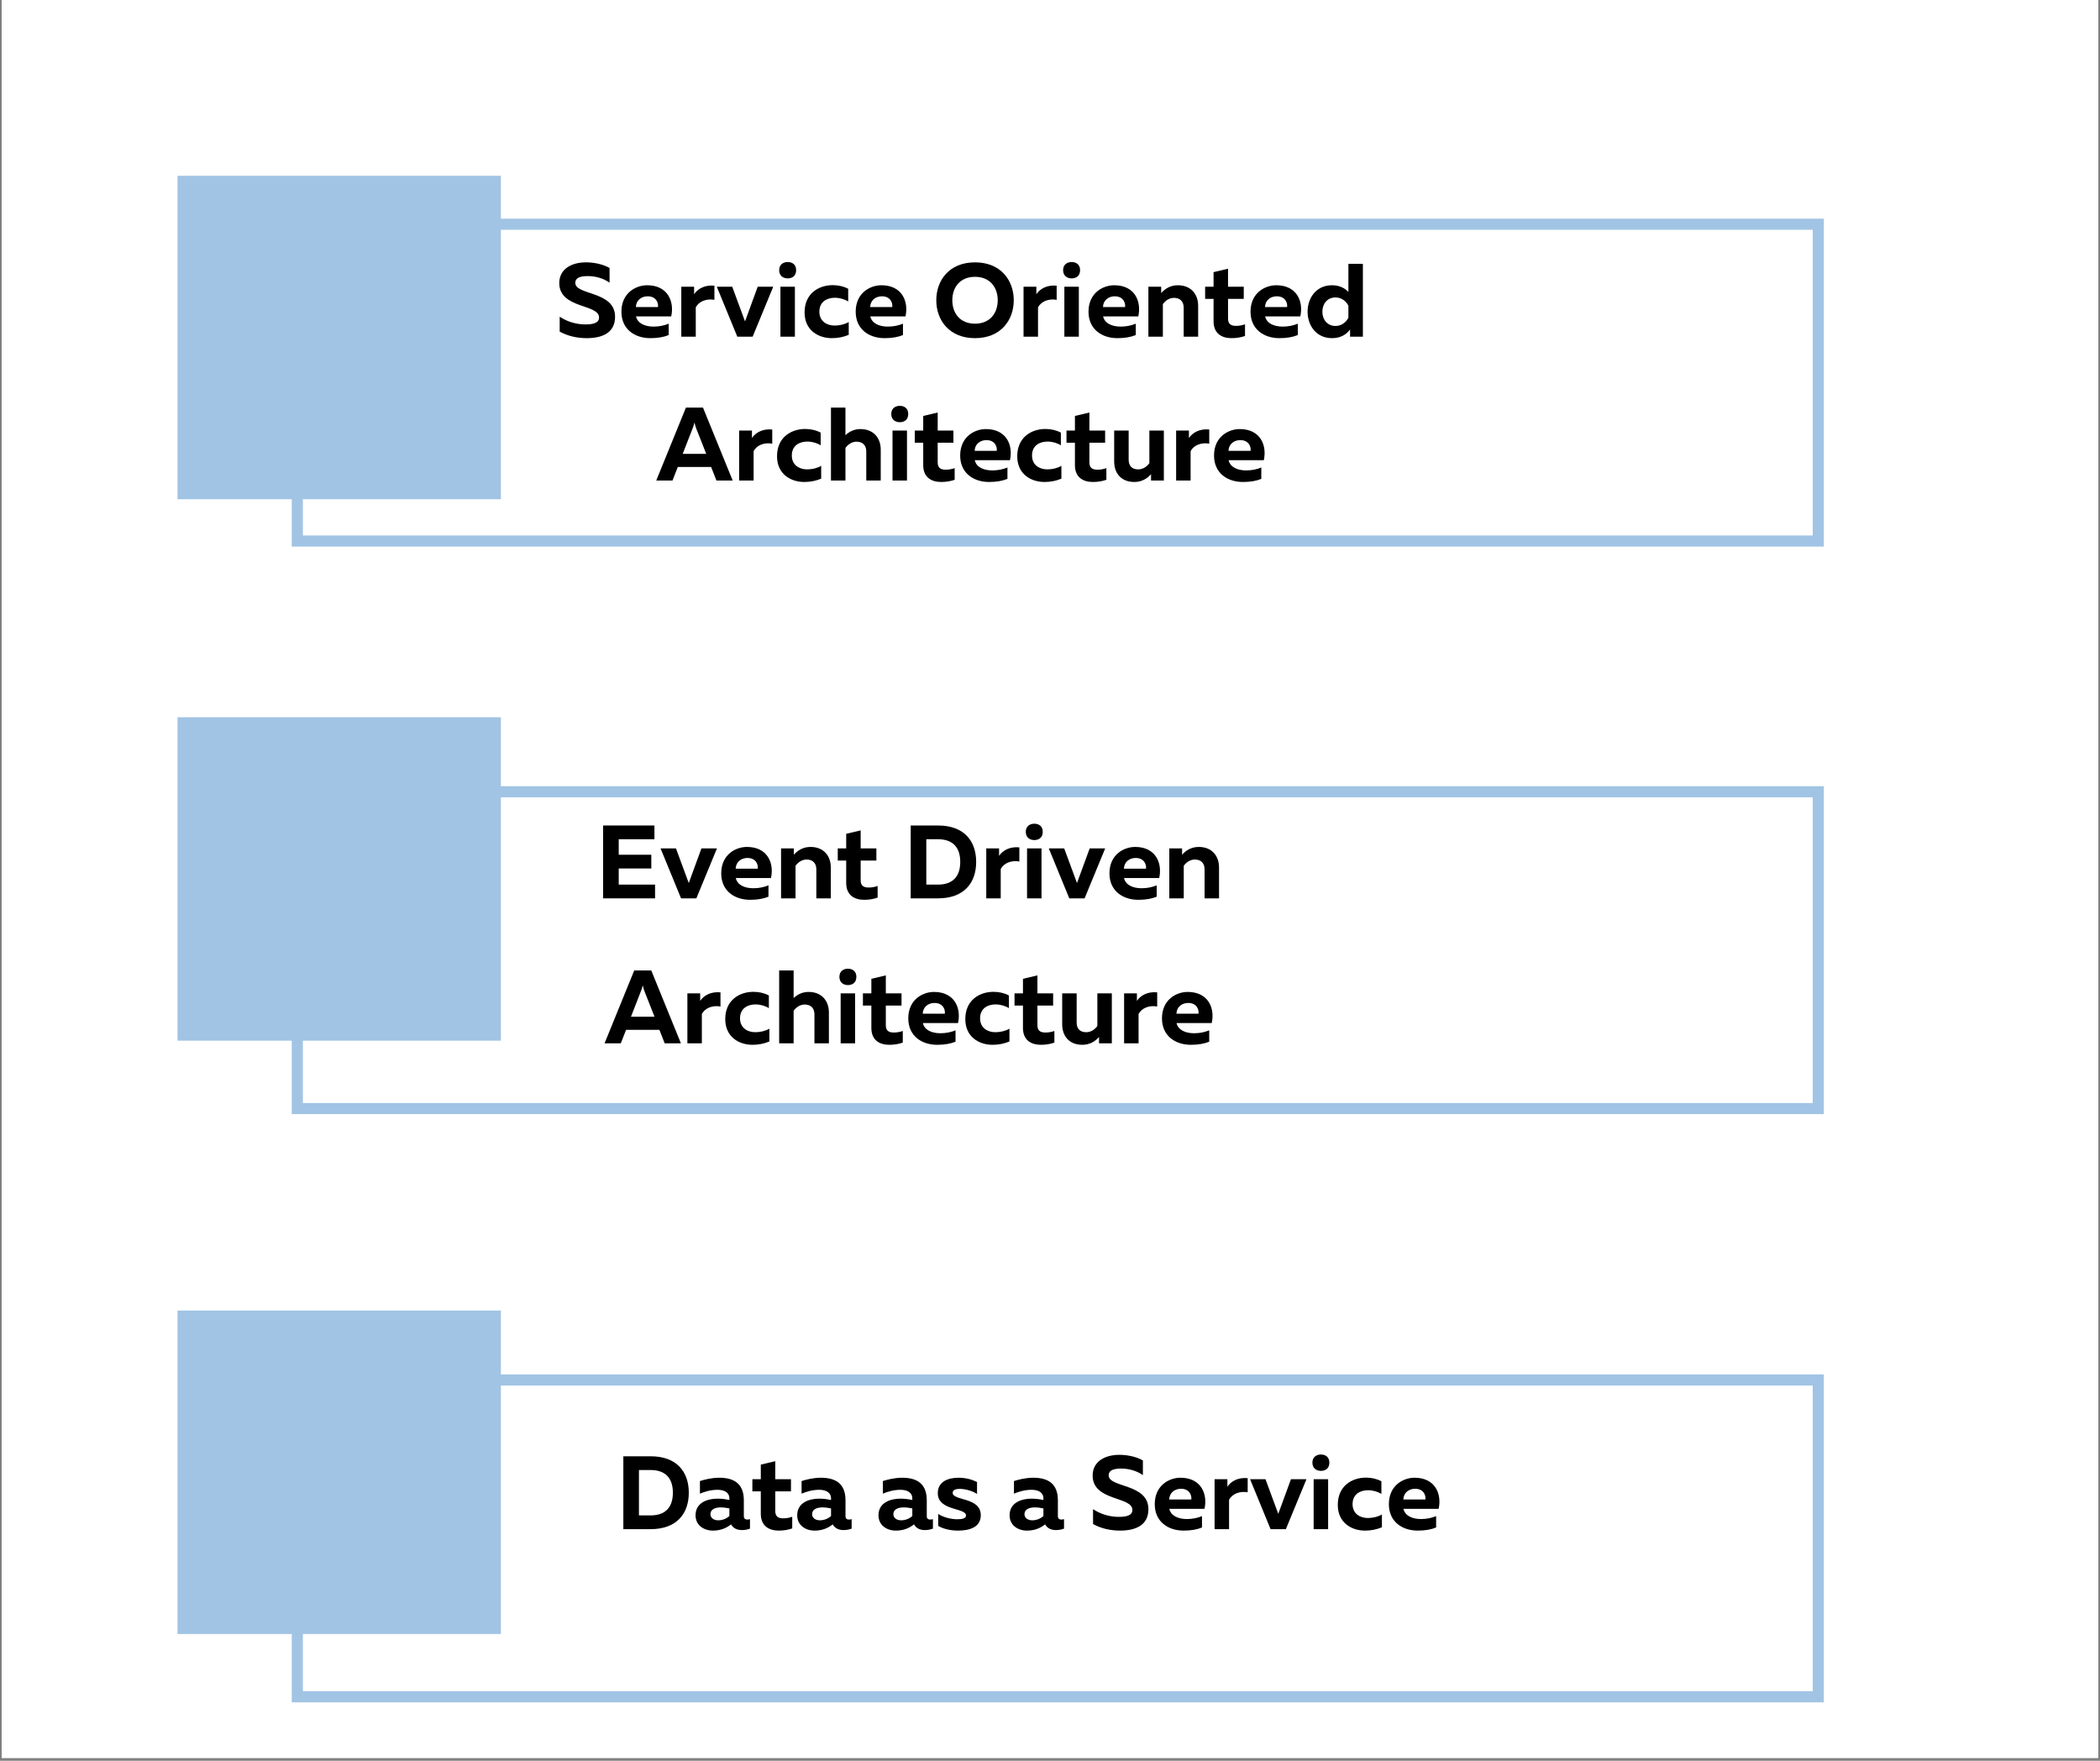 <svg xmlns="http://www.w3.org/2000/svg" xmlns:xlink="http://www.w3.org/1999/xlink" width="940" zoomAndPan="magnify" viewBox="0 0 705 591" height="788" preserveAspectRatio="xMidYMid meet" version="1.0"><rect x="0" y="0" width="705" height="591" fill="#808080" stroke="none"/><defs><g/><clipPath id="id1"><path d="M 0.594 0 L 704.402 0 L 704.402 590 L 0.594 590 Z M 0.594 0 " clip-rule="nonzero"/></clipPath></defs><g clip-path="url(#id1)"><path fill="rgb(100%, 100%, 100%)" d="M 0.594 0 L 704.406 0 L 704.406 597.488 L 0.594 597.488 Z M 0.594 0 " fill-opacity="1" fill-rule="nonzero"/><path fill="rgb(100%, 100%, 100%)" d="M 0.594 0 L 704.406 0 L 704.406 590 L 0.594 590 Z M 0.594 0 " fill-opacity="1" fill-rule="nonzero"/><path fill="rgb(100%, 100%, 100%)" d="M 0.594 0 L 704.406 0 L 704.406 590 L 0.594 590 Z M 0.594 0 " fill-opacity="1" fill-rule="nonzero"/><path fill="rgb(100%, 100%, 100%)" d="M 0.594 0 L 704.406 0 L 704.406 590 L 0.594 590 Z M 0.594 0 " fill-opacity="1" fill-rule="nonzero"/></g><path fill="rgb(63.139%, 76.859%, 89.409%)" d="M 59.594 59 L 168.16 59 L 168.16 167.566 L 59.594 167.566 L 59.594 59 " fill-opacity="1" fill-rule="nonzero"/><path fill="rgb(63.139%, 76.859%, 89.409%)" d="M 59.594 240.734 L 168.16 240.734 L 168.16 349.301 L 59.594 349.301 L 59.594 240.734 " fill-opacity="1" fill-rule="nonzero"/><path fill="rgb(63.139%, 76.859%, 89.409%)" d="M 59.594 439.879 L 168.16 439.879 L 168.16 548.445 L 59.594 548.445 L 59.594 439.879 " fill-opacity="1" fill-rule="nonzero"/><path fill="rgb(63.139%, 76.859%, 89.409%)" d="M 111.191 73.398 L 97.945 73.398 L 97.945 183.461 L 612.297 183.461 L 612.297 73.398 L 111.191 73.398 M 111.191 77.129 L 608.562 77.129 L 608.562 179.734 L 101.68 179.734 L 101.68 77.129 L 111.191 77.129 " fill-opacity="1" fill-rule="nonzero"/><path fill="rgb(63.139%, 76.859%, 89.409%)" d="M 111.191 263.887 L 97.945 263.887 L 97.945 373.949 L 612.297 373.949 L 612.297 263.887 L 111.191 263.887 M 111.191 267.617 L 608.562 267.617 L 608.562 370.223 L 101.68 370.223 L 101.68 267.617 L 111.191 267.617 " fill-opacity="1" fill-rule="nonzero"/><path fill="rgb(63.139%, 76.859%, 89.409%)" d="M 111.191 461.316 L 97.945 461.316 L 97.945 571.383 L 612.297 571.383 L 612.297 461.316 L 111.191 461.316 M 111.191 465.047 L 608.562 465.047 L 608.562 567.652 L 101.68 567.652 L 101.68 465.047 L 111.191 465.047 " fill-opacity="1" fill-rule="nonzero"/><g fill="rgb(0%, 0%, 0%)" fill-opacity="1"><g transform="translate(186.215, 113.014)"><g><path d="M 10.73 0.488 C 15.871 0.488 20.273 -1.223 20.273 -6.711 C 20.273 -15.414 6.922 -13.844 6.922 -18.07 C 6.922 -19.574 8.215 -20.309 10.906 -20.344 C 13.633 -20.379 16.359 -19.609 18.422 -18.141 L 18.422 -23.07 C 16.359 -24.258 13.387 -24.957 10.488 -24.957 C 5.664 -24.957 1.539 -22.723 1.539 -18 C 1.539 -9.332 14.891 -11.047 14.891 -6.465 C 14.891 -4.719 13.18 -4.125 10.348 -4.125 C 7.551 -4.125 4.473 -4.859 1.68 -6.711 L 1.68 -1.711 C 4.195 -0.316 7.34 0.488 10.73 0.488 Z M 10.73 0.488 "/></g></g></g><g fill="rgb(0%, 0%, 0%)" fill-opacity="1"><g transform="translate(207.503, 113.014)"><g><path d="M 10.836 0.488 C 13.352 0.488 15.414 0.105 16.988 -0.559 L 16.988 -4.371 C 15.555 -3.773 13.844 -3.391 11.918 -3.391 C 9.16 -3.391 6.57 -4.371 6.012 -6.816 L 17.828 -6.816 C 18.945 -11.781 16.707 -17.27 9.754 -17.27 C 5.977 -17.27 1.117 -14.715 1.117 -8.391 C 1.117 -2.551 5.523 0.488 10.836 0.488 Z M 5.977 -9.961 C 6.047 -12.27 7.863 -13.562 9.926 -13.562 C 12.934 -13.562 13.598 -11.117 13.387 -9.961 Z M 5.977 -9.961 "/></g></g></g><g fill="rgb(0%, 0%, 0%)" fill-opacity="1"><g transform="translate(226.658, 113.014)"><g><path d="M 2.062 0 L 6.922 0 L 6.922 -9.855 C 7.969 -11.852 10.488 -12.863 13.18 -12.375 L 13.18 -17.129 C 9.996 -17.441 7.586 -16.113 6.363 -14.262 L 6.363 -16.777 L 2.062 -16.777 Z M 2.062 0 "/></g></g></g><g fill="rgb(0%, 0%, 0%)" fill-opacity="1"><g transform="translate(240.326, 113.014)"><g><path d="M 7.199 0 L 12.34 0 L 19.262 -16.777 L 14.051 -16.777 L 9.789 -5.137 L 5.488 -16.777 L 0.316 -16.777 Z M 7.199 0 "/></g></g></g><g fill="rgb(0%, 0%, 0%)" fill-opacity="1"><g transform="translate(259.9, 113.014)"><g><path d="M 4.543 -19.574 C 6.082 -19.574 7.375 -20.414 7.375 -22.336 C 7.375 -24.223 6.082 -25.062 4.543 -25.062 C 3.043 -25.062 1.68 -24.223 1.68 -22.336 C 1.68 -20.414 3.043 -19.574 4.543 -19.574 Z M 2.098 0 L 6.957 0 L 6.957 -16.777 L 2.098 -16.777 Z M 2.098 0 "/></g></g></g><g fill="rgb(0%, 0%, 0%)" fill-opacity="1"><g transform="translate(268.989, 113.014)"><g><path d="M 10.277 0.488 C 12.41 0.488 14.297 0.07 15.941 -0.629 L 15.941 -4.93 C 14.715 -4.195 12.969 -3.738 11.219 -3.738 C 8.598 -3.738 6.082 -5.172 6.082 -8.391 C 6.082 -11.781 8.668 -13.074 11.289 -13.074 C 12.898 -13.074 14.578 -12.582 15.766 -11.816 L 15.766 -16.078 C 14.262 -16.883 12.445 -17.305 10.59 -17.305 C 5.941 -17.305 1.117 -14.578 1.117 -8.145 C 1.117 -2.168 5.699 0.488 10.277 0.488 Z M 10.277 0.488 "/></g></g></g><g fill="rgb(0%, 0%, 0%)" fill-opacity="1"><g transform="translate(286.152, 113.014)"><g><path d="M 10.836 0.488 C 13.352 0.488 15.414 0.105 16.988 -0.559 L 16.988 -4.371 C 15.555 -3.773 13.844 -3.391 11.918 -3.391 C 9.16 -3.391 6.57 -4.371 6.012 -6.816 L 17.828 -6.816 C 18.945 -11.781 16.707 -17.27 9.754 -17.27 C 5.977 -17.27 1.117 -14.715 1.117 -8.391 C 1.117 -2.551 5.523 0.488 10.836 0.488 Z M 5.977 -9.961 C 6.047 -12.27 7.863 -13.562 9.926 -13.562 C 12.934 -13.562 13.598 -11.117 13.387 -9.961 Z M 5.977 -9.961 "/></g></g></g><g fill="rgb(0%, 0%, 0%)" fill-opacity="1"><g transform="translate(305.307, 113.014)"><g/></g></g><g fill="rgb(0%, 0%, 0%)" fill-opacity="1"><g transform="translate(313.067, 113.014)"><g><path d="M 14.262 0.488 C 22.93 0.488 27.266 -5.594 27.266 -12.234 C 27.266 -18.875 22.93 -24.957 14.262 -24.957 C 5.559 -24.957 1.258 -18.875 1.258 -12.234 C 1.258 -5.594 5.559 0.488 14.262 0.488 Z M 14.262 -4.371 C 9.191 -4.371 6.641 -7.934 6.641 -12.234 C 6.641 -16.535 9.191 -20.098 14.262 -20.098 C 19.297 -20.098 21.883 -16.535 21.883 -12.234 C 21.883 -7.934 19.297 -4.371 14.262 -4.371 Z M 14.262 -4.371 "/></g></g></g><g fill="rgb(0%, 0%, 0%)" fill-opacity="1"><g transform="translate(341.556, 113.014)"><g><path d="M 2.062 0 L 6.922 0 L 6.922 -9.855 C 7.969 -11.852 10.488 -12.863 13.18 -12.375 L 13.18 -17.129 C 9.996 -17.441 7.586 -16.113 6.363 -14.262 L 6.363 -16.777 L 2.062 -16.777 Z M 2.062 0 "/></g></g></g><g fill="rgb(0%, 0%, 0%)" fill-opacity="1"><g transform="translate(355.223, 113.014)"><g><path d="M 4.543 -19.574 C 6.082 -19.574 7.375 -20.414 7.375 -22.336 C 7.375 -24.223 6.082 -25.062 4.543 -25.062 C 3.043 -25.062 1.68 -24.223 1.68 -22.336 C 1.68 -20.414 3.043 -19.574 4.543 -19.574 Z M 2.098 0 L 6.957 0 L 6.957 -16.777 L 2.098 -16.777 Z M 2.098 0 "/></g></g></g><g fill="rgb(0%, 0%, 0%)" fill-opacity="1"><g transform="translate(364.311, 113.014)"><g><path d="M 10.836 0.488 C 13.352 0.488 15.414 0.105 16.988 -0.559 L 16.988 -4.371 C 15.555 -3.773 13.844 -3.391 11.918 -3.391 C 9.16 -3.391 6.57 -4.371 6.012 -6.816 L 17.828 -6.816 C 18.945 -11.781 16.707 -17.27 9.754 -17.27 C 5.977 -17.27 1.117 -14.715 1.117 -8.391 C 1.117 -2.551 5.523 0.488 10.836 0.488 Z M 5.977 -9.961 C 6.047 -12.27 7.863 -13.562 9.926 -13.562 C 12.934 -13.562 13.598 -11.117 13.387 -9.961 Z M 5.977 -9.961 "/></g></g></g><g fill="rgb(0%, 0%, 0%)" fill-opacity="1"><g transform="translate(383.467, 113.014)"><g><path d="M 2.062 0 L 6.922 0 L 6.922 -10.941 C 7.656 -11.953 8.949 -13.039 10.66 -13.039 C 12.516 -13.039 13.914 -11.988 13.914 -9.754 L 13.914 0 L 18.77 0 L 18.77 -10.383 C 18.77 -14.262 16.359 -17.27 11.953 -17.27 C 9.543 -17.27 7.656 -16.148 6.363 -14.645 L 6.363 -16.777 L 2.062 -16.777 Z M 2.062 0 "/></g></g></g><g fill="rgb(0%, 0%, 0%)" fill-opacity="1"><g transform="translate(404.09, 113.014)"><g><path d="M 9.367 0.488 C 11.047 0.488 12.582 0.211 13.879 -0.246 L 13.879 -4.16 C 12.898 -3.809 11.953 -3.637 10.836 -3.637 C 9.02 -3.637 8.18 -4.371 8.18 -6.117 L 8.18 -12.688 L 13.457 -12.688 L 13.457 -16.777 L 8.18 -16.777 L 8.18 -22.824 L 3.32 -21.672 L 3.32 -16.777 L 0.488 -16.777 L 0.488 -12.688 L 3.32 -12.688 L 3.32 -5.172 C 3.32 -1.016 6.117 0.488 9.367 0.488 Z M 9.367 0.488 "/></g></g></g><g fill="rgb(0%, 0%, 0%)" fill-opacity="1"><g transform="translate(418.702, 113.014)"><g><path d="M 10.836 0.488 C 13.352 0.488 15.414 0.105 16.988 -0.559 L 16.988 -4.371 C 15.555 -3.773 13.844 -3.391 11.918 -3.391 C 9.16 -3.391 6.57 -4.371 6.012 -6.816 L 17.828 -6.816 C 18.945 -11.781 16.707 -17.27 9.754 -17.27 C 5.977 -17.27 1.117 -14.715 1.117 -8.391 C 1.117 -2.551 5.523 0.488 10.836 0.488 Z M 5.977 -9.961 C 6.047 -12.27 7.863 -13.562 9.926 -13.562 C 12.934 -13.562 13.598 -11.117 13.387 -9.961 Z M 5.977 -9.961 "/></g></g></g><g fill="rgb(0%, 0%, 0%)" fill-opacity="1"><g transform="translate(437.857, 113.014)"><g><path d="M 9.332 0.488 C 12.41 0.488 14.332 -0.945 15.379 -2.445 L 15.379 0 L 19.68 0 L 19.68 -24.469 L 14.82 -24.469 L 14.82 -15.031 C 13.738 -16.184 11.953 -17.27 9.332 -17.27 C 3.984 -17.27 1.117 -12.969 1.117 -8.391 C 1.117 -3.809 3.984 0.488 9.332 0.488 Z M 10.488 -3.602 C 7.727 -3.602 6.082 -5.77 6.082 -8.391 C 6.082 -11.012 7.727 -13.18 10.488 -13.18 C 12.582 -13.18 14.156 -11.816 14.82 -10.383 L 14.82 -6.398 C 14.156 -4.965 12.582 -3.602 10.488 -3.602 Z M 10.488 -3.602 "/></g></g></g><g fill="rgb(0%, 0%, 0%)" fill-opacity="1"><g transform="translate(220.208, 161.285)"><g><path d="M 15.801 -24.469 L 10.066 -24.469 L 0.105 0 L 5.559 0 L 7.34 -4.543 L 18.527 -4.543 L 20.309 0 L 25.762 0 Z M 8.984 -8.949 L 12.375 -17.652 C 12.582 -18.141 12.723 -18.633 12.934 -19.469 C 13.145 -18.633 13.281 -18.141 13.457 -17.652 L 16.883 -8.949 Z M 8.984 -8.949 "/></g></g></g><g fill="rgb(0%, 0%, 0%)" fill-opacity="1"><g transform="translate(246.075, 161.285)"><g><path d="M 2.062 0 L 6.922 0 L 6.922 -9.855 C 7.969 -11.852 10.488 -12.863 13.18 -12.375 L 13.18 -17.129 C 9.996 -17.441 7.586 -16.113 6.363 -14.262 L 6.363 -16.777 L 2.062 -16.777 Z M 2.062 0 "/></g></g></g><g fill="rgb(0%, 0%, 0%)" fill-opacity="1"><g transform="translate(259.742, 161.285)"><g><path d="M 10.277 0.488 C 12.41 0.488 14.297 0.07 15.941 -0.629 L 15.941 -4.93 C 14.715 -4.195 12.969 -3.738 11.219 -3.738 C 8.598 -3.738 6.082 -5.172 6.082 -8.391 C 6.082 -11.781 8.668 -13.074 11.289 -13.074 C 12.898 -13.074 14.578 -12.582 15.766 -11.816 L 15.766 -16.078 C 14.262 -16.883 12.445 -17.305 10.59 -17.305 C 5.941 -17.305 1.117 -14.578 1.117 -8.145 C 1.117 -2.168 5.699 0.488 10.277 0.488 Z M 10.277 0.488 "/></g></g></g><g fill="rgb(0%, 0%, 0%)" fill-opacity="1"><g transform="translate(276.905, 161.285)"><g><path d="M 2.062 0 L 6.922 0 L 6.922 -10.941 C 7.656 -11.953 8.949 -13.039 10.66 -13.039 C 12.516 -13.039 13.914 -11.988 13.914 -9.754 L 13.914 0 L 18.77 0 L 18.77 -10.383 C 18.77 -14.262 16.359 -17.27 11.953 -17.27 C 9.855 -17.27 8.145 -16.395 6.922 -15.207 L 6.922 -24.469 L 2.062 -24.469 Z M 2.062 0 "/></g></g></g><g fill="rgb(0%, 0%, 0%)" fill-opacity="1"><g transform="translate(297.529, 161.285)"><g><path d="M 4.543 -19.574 C 6.082 -19.574 7.375 -20.414 7.375 -22.336 C 7.375 -24.223 6.082 -25.062 4.543 -25.062 C 3.043 -25.062 1.68 -24.223 1.68 -22.336 C 1.68 -20.414 3.043 -19.574 4.543 -19.574 Z M 2.098 0 L 6.957 0 L 6.957 -16.777 L 2.098 -16.777 Z M 2.098 0 "/></g></g></g><g fill="rgb(0%, 0%, 0%)" fill-opacity="1"><g transform="translate(306.617, 161.285)"><g><path d="M 9.367 0.488 C 11.047 0.488 12.582 0.211 13.879 -0.246 L 13.879 -4.16 C 12.898 -3.809 11.953 -3.637 10.836 -3.637 C 9.02 -3.637 8.18 -4.371 8.18 -6.117 L 8.18 -12.688 L 13.457 -12.688 L 13.457 -16.777 L 8.18 -16.777 L 8.18 -22.824 L 3.32 -21.672 L 3.32 -16.777 L 0.488 -16.777 L 0.488 -12.688 L 3.32 -12.688 L 3.32 -5.172 C 3.32 -1.016 6.117 0.488 9.367 0.488 Z M 9.367 0.488 "/></g></g></g><g fill="rgb(0%, 0%, 0%)" fill-opacity="1"><g transform="translate(321.228, 161.285)"><g><path d="M 10.836 0.488 C 13.352 0.488 15.414 0.105 16.988 -0.559 L 16.988 -4.371 C 15.555 -3.773 13.844 -3.391 11.918 -3.391 C 9.16 -3.391 6.57 -4.371 6.012 -6.816 L 17.828 -6.816 C 18.945 -11.781 16.707 -17.27 9.754 -17.27 C 5.977 -17.27 1.117 -14.715 1.117 -8.391 C 1.117 -2.551 5.523 0.488 10.836 0.488 Z M 5.977 -9.961 C 6.047 -12.27 7.863 -13.562 9.926 -13.562 C 12.934 -13.562 13.598 -11.117 13.387 -9.961 Z M 5.977 -9.961 "/></g></g></g><g fill="rgb(0%, 0%, 0%)" fill-opacity="1"><g transform="translate(340.384, 161.285)"><g><path d="M 10.277 0.488 C 12.41 0.488 14.297 0.07 15.941 -0.629 L 15.941 -4.93 C 14.715 -4.195 12.969 -3.738 11.219 -3.738 C 8.598 -3.738 6.082 -5.172 6.082 -8.391 C 6.082 -11.781 8.668 -13.074 11.289 -13.074 C 12.898 -13.074 14.578 -12.582 15.766 -11.816 L 15.766 -16.078 C 14.262 -16.883 12.445 -17.305 10.59 -17.305 C 5.941 -17.305 1.117 -14.578 1.117 -8.145 C 1.117 -2.168 5.699 0.488 10.277 0.488 Z M 10.277 0.488 "/></g></g></g><g fill="rgb(0%, 0%, 0%)" fill-opacity="1"><g transform="translate(357.547, 161.285)"><g><path d="M 9.367 0.488 C 11.047 0.488 12.582 0.211 13.879 -0.246 L 13.879 -4.16 C 12.898 -3.809 11.953 -3.637 10.836 -3.637 C 9.02 -3.637 8.18 -4.371 8.18 -6.117 L 8.18 -12.688 L 13.457 -12.688 L 13.457 -16.777 L 8.18 -16.777 L 8.18 -22.824 L 3.32 -21.672 L 3.32 -16.777 L 0.488 -16.777 L 0.488 -12.688 L 3.32 -12.688 L 3.32 -5.172 C 3.32 -1.016 6.117 0.488 9.367 0.488 Z M 9.367 0.488 "/></g></g></g><g fill="rgb(0%, 0%, 0%)" fill-opacity="1"><g transform="translate(372.158, 161.285)"><g><path d="M 8.668 0.488 C 11.082 0.488 12.969 -0.629 14.262 -2.133 L 14.262 0 L 18.562 0 L 18.562 -16.777 L 13.703 -16.777 L 13.703 -5.836 C 13.004 -4.824 11.676 -3.738 9.961 -3.738 C 7.969 -3.738 6.746 -4.789 6.746 -7.027 L 6.746 -16.777 L 1.887 -16.777 L 1.887 -6.398 C 1.887 -2.516 4.16 0.488 8.668 0.488 Z M 8.668 0.488 "/></g></g></g><g fill="rgb(0%, 0%, 0%)" fill-opacity="1"><g transform="translate(392.781, 161.285)"><g><path d="M 2.062 0 L 6.922 0 L 6.922 -9.855 C 7.969 -11.852 10.488 -12.863 13.18 -12.375 L 13.18 -17.129 C 9.996 -17.441 7.586 -16.113 6.363 -14.262 L 6.363 -16.777 L 2.062 -16.777 Z M 2.062 0 "/></g></g></g><g fill="rgb(0%, 0%, 0%)" fill-opacity="1"><g transform="translate(406.449, 161.285)"><g><path d="M 10.836 0.488 C 13.352 0.488 15.414 0.105 16.988 -0.559 L 16.988 -4.371 C 15.555 -3.773 13.844 -3.391 11.918 -3.391 C 9.16 -3.391 6.57 -4.371 6.012 -6.816 L 17.828 -6.816 C 18.945 -11.781 16.707 -17.27 9.754 -17.27 C 5.977 -17.27 1.117 -14.715 1.117 -8.391 C 1.117 -2.551 5.523 0.488 10.836 0.488 Z M 5.977 -9.961 C 6.047 -12.27 7.863 -13.562 9.926 -13.562 C 12.934 -13.562 13.598 -11.117 13.387 -9.961 Z M 5.977 -9.961 "/></g></g></g><g fill="rgb(0%, 0%, 0%)" fill-opacity="1"><g transform="translate(199.856, 301.527)"><g><path d="M 2.621 0 L 20.055 0 L 20.055 -4.613 L 7.859 -4.613 L 7.859 -10.027 L 18.797 -10.027 L 18.797 -14.637 L 7.859 -14.637 L 7.859 -19.844 L 19.844 -19.844 L 19.844 -24.457 L 2.621 -24.457 Z M 2.621 0 "/></g></g></g><g fill="rgb(0%, 0%, 0%)" fill-opacity="1"><g transform="translate(221.445, 301.527)"><g><path d="M 7.195 0 L 12.332 0 L 19.25 -16.77 L 14.043 -16.77 L 9.781 -5.137 L 5.484 -16.77 L 0.312 -16.77 Z M 7.195 0 "/></g></g></g><g fill="rgb(0%, 0%, 0%)" fill-opacity="1"><g transform="translate(241.007, 301.527)"><g><path d="M 10.832 0.488 C 13.344 0.488 15.406 0.105 16.98 -0.559 L 16.98 -4.367 C 15.547 -3.773 13.836 -3.391 11.914 -3.391 C 9.152 -3.391 6.566 -4.367 6.008 -6.812 L 17.816 -6.812 C 18.934 -11.773 16.699 -17.258 9.746 -17.258 C 5.973 -17.258 1.117 -14.707 1.117 -8.383 C 1.117 -2.551 5.52 0.488 10.832 0.488 Z M 5.973 -9.957 C 6.043 -12.262 7.859 -13.555 9.922 -13.555 C 12.926 -13.555 13.59 -11.109 13.379 -9.957 Z M 5.973 -9.957 "/></g></g></g><g fill="rgb(0%, 0%, 0%)" fill-opacity="1"><g transform="translate(260.151, 301.527)"><g><path d="M 2.062 0 L 6.918 0 L 6.918 -10.934 C 7.652 -11.949 8.945 -13.031 10.656 -13.031 C 12.508 -13.031 13.906 -11.984 13.906 -9.746 L 13.906 0 L 18.762 0 L 18.762 -10.375 C 18.762 -14.254 16.352 -17.258 11.949 -17.258 C 9.539 -17.258 7.652 -16.141 6.359 -14.637 L 6.359 -16.77 L 2.062 -16.77 Z M 2.062 0 "/></g></g></g><g fill="rgb(0%, 0%, 0%)" fill-opacity="1"><g transform="translate(280.761, 301.527)"><g><path d="M 9.363 0.488 C 11.039 0.488 12.578 0.211 13.871 -0.246 L 13.871 -4.156 C 12.891 -3.809 11.949 -3.633 10.832 -3.633 C 9.012 -3.633 8.176 -4.367 8.176 -6.113 L 8.176 -12.684 L 13.449 -12.684 L 13.449 -16.77 L 8.176 -16.77 L 8.176 -22.812 L 3.32 -21.66 L 3.32 -16.77 L 0.488 -16.77 L 0.488 -12.684 L 3.32 -12.684 L 3.32 -5.172 C 3.32 -1.012 6.113 0.488 9.363 0.488 Z M 9.363 0.488 "/></g></g></g><g fill="rgb(0%, 0%, 0%)" fill-opacity="1"><g transform="translate(295.363, 301.527)"><g/></g></g><g fill="rgb(0%, 0%, 0%)" fill-opacity="1"><g transform="translate(303.118, 301.527)"><g><path d="M 2.621 0 L 11.773 0 C 20.473 0 24.594 -5.137 24.594 -12.227 C 24.594 -19.32 20.473 -24.457 11.773 -24.457 L 2.621 -24.457 Z M 7.859 -4.613 L 7.859 -19.844 L 11.773 -19.844 C 16.594 -19.844 19.25 -17.258 19.25 -12.227 C 19.25 -7.195 16.594 -4.613 11.773 -4.613 Z M 7.859 -4.613 "/></g></g></g><g fill="rgb(0%, 0%, 0%)" fill-opacity="1"><g transform="translate(329.039, 301.527)"><g><path d="M 2.062 0 L 6.918 0 L 6.918 -9.852 C 7.965 -11.844 10.48 -12.855 13.172 -12.367 L 13.172 -17.117 C 9.992 -17.434 7.582 -16.105 6.359 -14.254 L 6.359 -16.77 L 2.062 -16.77 Z M 2.062 0 "/></g></g></g><g fill="rgb(0%, 0%, 0%)" fill-opacity="1"><g transform="translate(342.697, 301.527)"><g><path d="M 4.543 -19.562 C 6.078 -19.562 7.371 -20.402 7.371 -22.324 C 7.371 -24.211 6.078 -25.051 4.543 -25.051 C 3.039 -25.051 1.676 -24.211 1.676 -22.324 C 1.676 -20.402 3.039 -19.562 4.543 -19.562 Z M 2.098 0 L 6.953 0 L 6.953 -16.77 L 2.098 -16.77 Z M 2.098 0 "/></g></g></g><g fill="rgb(0%, 0%, 0%)" fill-opacity="1"><g transform="translate(351.78, 301.527)"><g><path d="M 7.195 0 L 12.332 0 L 19.25 -16.77 L 14.043 -16.77 L 9.781 -5.137 L 5.484 -16.77 L 0.312 -16.77 Z M 7.195 0 "/></g></g></g><g fill="rgb(0%, 0%, 0%)" fill-opacity="1"><g transform="translate(371.342, 301.527)"><g><path d="M 10.832 0.488 C 13.344 0.488 15.406 0.105 16.98 -0.559 L 16.98 -4.367 C 15.547 -3.773 13.836 -3.391 11.914 -3.391 C 9.152 -3.391 6.566 -4.367 6.008 -6.812 L 17.816 -6.812 C 18.934 -11.773 16.699 -17.258 9.746 -17.258 C 5.973 -17.258 1.117 -14.707 1.117 -8.383 C 1.117 -2.551 5.52 0.488 10.832 0.488 Z M 5.973 -9.957 C 6.043 -12.262 7.859 -13.555 9.922 -13.555 C 12.926 -13.555 13.59 -11.109 13.379 -9.957 Z M 5.973 -9.957 "/></g></g></g><g fill="rgb(0%, 0%, 0%)" fill-opacity="1"><g transform="translate(390.486, 301.527)"><g><path d="M 2.062 0 L 6.918 0 L 6.918 -10.934 C 7.652 -11.949 8.945 -13.031 10.656 -13.031 C 12.508 -13.031 13.906 -11.984 13.906 -9.746 L 13.906 0 L 18.762 0 L 18.762 -10.375 C 18.762 -14.254 16.352 -17.258 11.949 -17.258 C 9.539 -17.258 7.652 -16.141 6.359 -14.637 L 6.359 -16.77 L 2.062 -16.77 Z M 2.062 0 "/></g></g></g><g fill="rgb(0%, 0%, 0%)" fill-opacity="1"><g transform="translate(202.851, 350.195)"><g><path d="M 15.793 -24.457 L 10.062 -24.457 L 0.105 0 L 5.555 0 L 7.336 -4.543 L 18.516 -4.543 L 20.297 0 L 25.746 0 Z M 8.98 -8.945 L 12.367 -17.645 C 12.578 -18.133 12.715 -18.621 12.926 -19.461 C 13.137 -18.621 13.277 -18.133 13.449 -17.645 L 16.875 -8.945 Z M 8.98 -8.945 "/></g></g></g><g fill="rgb(0%, 0%, 0%)" fill-opacity="1"><g transform="translate(228.702, 350.195)"><g><path d="M 2.062 0 L 6.918 0 L 6.918 -9.852 C 7.965 -11.844 10.48 -12.855 13.172 -12.367 L 13.172 -17.117 C 9.992 -17.434 7.582 -16.105 6.359 -14.254 L 6.359 -16.77 L 2.062 -16.77 Z M 2.062 0 "/></g></g></g><g fill="rgb(0%, 0%, 0%)" fill-opacity="1"><g transform="translate(242.36, 350.195)"><g><path d="M 10.27 0.488 C 12.402 0.488 14.289 0.07 15.93 -0.629 L 15.93 -4.926 C 14.707 -4.191 12.961 -3.738 11.215 -3.738 C 8.594 -3.738 6.078 -5.172 6.078 -8.383 C 6.078 -11.773 8.664 -13.066 11.285 -13.066 C 12.891 -13.066 14.566 -12.578 15.758 -11.809 L 15.758 -16.07 C 14.254 -16.875 12.438 -17.293 10.586 -17.293 C 5.938 -17.293 1.117 -14.566 1.117 -8.141 C 1.117 -2.168 5.695 0.488 10.27 0.488 Z M 10.27 0.488 "/></g></g></g><g fill="rgb(0%, 0%, 0%)" fill-opacity="1"><g transform="translate(259.513, 350.195)"><g><path d="M 2.062 0 L 6.918 0 L 6.918 -10.934 C 7.652 -11.949 8.945 -13.031 10.656 -13.031 C 12.508 -13.031 13.906 -11.984 13.906 -9.746 L 13.906 0 L 18.762 0 L 18.762 -10.375 C 18.762 -14.254 16.352 -17.258 11.949 -17.258 C 9.852 -17.258 8.141 -16.387 6.918 -15.195 L 6.918 -24.457 L 2.062 -24.457 Z M 2.062 0 "/></g></g></g><g fill="rgb(0%, 0%, 0%)" fill-opacity="1"><g transform="translate(280.123, 350.195)"><g><path d="M 4.543 -19.562 C 6.078 -19.562 7.371 -20.402 7.371 -22.324 C 7.371 -24.211 6.078 -25.051 4.543 -25.051 C 3.039 -25.051 1.676 -24.211 1.676 -22.324 C 1.676 -20.402 3.039 -19.562 4.543 -19.562 Z M 2.098 0 L 6.953 0 L 6.953 -16.77 L 2.098 -16.77 Z M 2.098 0 "/></g></g></g><g fill="rgb(0%, 0%, 0%)" fill-opacity="1"><g transform="translate(289.206, 350.195)"><g><path d="M 9.363 0.488 C 11.039 0.488 12.578 0.211 13.871 -0.246 L 13.871 -4.156 C 12.891 -3.809 11.949 -3.633 10.832 -3.633 C 9.012 -3.633 8.176 -4.367 8.176 -6.113 L 8.176 -12.684 L 13.449 -12.684 L 13.449 -16.77 L 8.176 -16.77 L 8.176 -22.812 L 3.32 -21.66 L 3.32 -16.77 L 0.488 -16.77 L 0.488 -12.684 L 3.32 -12.684 L 3.32 -5.172 C 3.32 -1.012 6.113 0.488 9.363 0.488 Z M 9.363 0.488 "/></g></g></g><g fill="rgb(0%, 0%, 0%)" fill-opacity="1"><g transform="translate(303.808, 350.195)"><g><path d="M 10.832 0.488 C 13.344 0.488 15.406 0.105 16.98 -0.559 L 16.98 -4.367 C 15.547 -3.773 13.836 -3.391 11.914 -3.391 C 9.152 -3.391 6.566 -4.367 6.008 -6.812 L 17.816 -6.812 C 18.934 -11.773 16.699 -17.258 9.746 -17.258 C 5.973 -17.258 1.117 -14.707 1.117 -8.383 C 1.117 -2.551 5.52 0.488 10.832 0.488 Z M 5.973 -9.957 C 6.043 -12.262 7.859 -13.555 9.922 -13.555 C 12.926 -13.555 13.59 -11.109 13.379 -9.957 Z M 5.973 -9.957 "/></g></g></g><g fill="rgb(0%, 0%, 0%)" fill-opacity="1"><g transform="translate(322.951, 350.195)"><g><path d="M 10.27 0.488 C 12.402 0.488 14.289 0.07 15.93 -0.629 L 15.93 -4.926 C 14.707 -4.191 12.961 -3.738 11.215 -3.738 C 8.594 -3.738 6.078 -5.172 6.078 -8.383 C 6.078 -11.773 8.664 -13.066 11.285 -13.066 C 12.891 -13.066 14.566 -12.578 15.758 -11.809 L 15.758 -16.07 C 14.254 -16.875 12.438 -17.293 10.586 -17.293 C 5.938 -17.293 1.117 -14.566 1.117 -8.141 C 1.117 -2.168 5.695 0.488 10.27 0.488 Z M 10.27 0.488 "/></g></g></g><g fill="rgb(0%, 0%, 0%)" fill-opacity="1"><g transform="translate(340.103, 350.195)"><g><path d="M 9.363 0.488 C 11.039 0.488 12.578 0.211 13.871 -0.246 L 13.871 -4.156 C 12.891 -3.809 11.949 -3.633 10.832 -3.633 C 9.012 -3.633 8.176 -4.367 8.176 -6.113 L 8.176 -12.684 L 13.449 -12.684 L 13.449 -16.77 L 8.176 -16.77 L 8.176 -22.812 L 3.32 -21.66 L 3.32 -16.77 L 0.488 -16.77 L 0.488 -12.684 L 3.32 -12.684 L 3.32 -5.172 C 3.32 -1.012 6.113 0.488 9.363 0.488 Z M 9.363 0.488 "/></g></g></g><g fill="rgb(0%, 0%, 0%)" fill-opacity="1"><g transform="translate(354.705, 350.195)"><g><path d="M 8.664 0.488 C 11.074 0.488 12.961 -0.629 14.254 -2.133 L 14.254 0 L 18.551 0 L 18.551 -16.77 L 13.695 -16.77 L 13.695 -5.836 C 12.996 -4.82 11.668 -3.738 9.957 -3.738 C 7.965 -3.738 6.742 -4.785 6.742 -7.023 L 6.742 -16.77 L 1.887 -16.77 L 1.887 -6.395 C 1.887 -2.516 4.156 0.488 8.664 0.488 Z M 8.664 0.488 "/></g></g></g><g fill="rgb(0%, 0%, 0%)" fill-opacity="1"><g transform="translate(375.315, 350.195)"><g><path d="M 2.062 0 L 6.918 0 L 6.918 -9.852 C 7.965 -11.844 10.48 -12.855 13.172 -12.367 L 13.172 -17.117 C 9.992 -17.434 7.582 -16.105 6.359 -14.254 L 6.359 -16.77 L 2.062 -16.77 Z M 2.062 0 "/></g></g></g><g fill="rgb(0%, 0%, 0%)" fill-opacity="1"><g transform="translate(388.974, 350.195)"><g><path d="M 10.832 0.488 C 13.344 0.488 15.406 0.105 16.98 -0.559 L 16.98 -4.367 C 15.547 -3.773 13.836 -3.391 11.914 -3.391 C 9.152 -3.391 6.566 -4.367 6.008 -6.812 L 17.816 -6.812 C 18.934 -11.773 16.699 -17.258 9.746 -17.258 C 5.973 -17.258 1.117 -14.707 1.117 -8.383 C 1.117 -2.551 5.52 0.488 10.832 0.488 Z M 5.973 -9.957 C 6.043 -12.262 7.859 -13.555 9.922 -13.555 C 12.926 -13.555 13.59 -11.109 13.379 -9.957 Z M 5.973 -9.957 "/></g></g></g><g fill="rgb(0%, 0%, 0%)" fill-opacity="1"><g transform="translate(206.645, 513.251)"><g><path d="M 2.621 0 L 11.773 0 C 20.473 0 24.594 -5.137 24.594 -12.227 C 24.594 -19.32 20.473 -24.457 11.773 -24.457 L 2.621 -24.457 Z M 7.859 -4.613 L 7.859 -19.844 L 11.773 -19.844 C 16.594 -19.844 19.25 -17.258 19.25 -12.227 C 19.25 -7.195 16.594 -4.613 11.773 -4.613 Z M 7.859 -4.613 "/></g></g></g><g fill="rgb(0%, 0%, 0%)" fill-opacity="1"><g transform="translate(232.565, 513.251)"><g><path d="M 6.777 0.488 C 9.293 0.488 11.25 -0.312 12.855 -1.605 L 12.926 -1.504 C 13.625 -0.281 14.918 0.312 16.523 0.312 C 17.504 0.312 18.48 0.105 19.215 -0.176 L 19.215 -3.355 C 18.934 -3.285 18.621 -3.215 18.34 -3.215 C 17.711 -3.215 17.152 -3.457 17.152 -4.332 L 17.152 -9.676 C 17.152 -15.195 13.938 -17.258 8.875 -17.258 C 6.324 -17.258 3.773 -16.594 2.41 -16.141 L 2.41 -11.914 C 3.984 -12.578 6.008 -13.207 8.352 -13.207 C 10.969 -13.207 12.297 -12.02 12.297 -10.375 L 12.297 -9.781 C 11.074 -10.062 9.641 -10.234 8.316 -10.234 C 4.926 -10.234 0.941 -8.91 0.941 -4.645 C 0.941 -1.328 3.668 0.488 6.777 0.488 Z M 8.523 -2.969 C 7.059 -2.969 5.938 -3.773 5.938 -5.031 C 5.938 -6.742 7.688 -7.301 9.434 -7.301 C 10.41 -7.301 11.527 -7.125 12.297 -6.953 L 12.297 -4.402 C 11.18 -3.422 9.887 -2.969 8.523 -2.969 Z M 8.523 -2.969 "/></g></g></g><g fill="rgb(0%, 0%, 0%)" fill-opacity="1"><g transform="translate(252.093, 513.251)"><g><path d="M 9.363 0.488 C 11.039 0.488 12.578 0.211 13.871 -0.246 L 13.871 -4.156 C 12.891 -3.809 11.949 -3.633 10.832 -3.633 C 9.012 -3.633 8.176 -4.367 8.176 -6.113 L 8.176 -12.684 L 13.449 -12.684 L 13.449 -16.77 L 8.176 -16.77 L 8.176 -22.812 L 3.32 -21.66 L 3.32 -16.77 L 0.488 -16.77 L 0.488 -12.684 L 3.32 -12.684 L 3.32 -5.172 C 3.32 -1.012 6.113 0.488 9.363 0.488 Z M 9.363 0.488 "/></g></g></g><g fill="rgb(0%, 0%, 0%)" fill-opacity="1"><g transform="translate(266.695, 513.251)"><g><path d="M 6.777 0.488 C 9.293 0.488 11.25 -0.312 12.855 -1.605 L 12.926 -1.504 C 13.625 -0.281 14.918 0.312 16.523 0.312 C 17.504 0.312 18.48 0.105 19.215 -0.176 L 19.215 -3.355 C 18.934 -3.285 18.621 -3.215 18.34 -3.215 C 17.711 -3.215 17.152 -3.457 17.152 -4.332 L 17.152 -9.676 C 17.152 -15.195 13.938 -17.258 8.875 -17.258 C 6.324 -17.258 3.773 -16.594 2.41 -16.141 L 2.41 -11.914 C 3.984 -12.578 6.008 -13.207 8.352 -13.207 C 10.969 -13.207 12.297 -12.02 12.297 -10.375 L 12.297 -9.781 C 11.074 -10.062 9.641 -10.234 8.316 -10.234 C 4.926 -10.234 0.941 -8.91 0.941 -4.645 C 0.941 -1.328 3.668 0.488 6.777 0.488 Z M 8.523 -2.969 C 7.059 -2.969 5.938 -3.773 5.938 -5.031 C 5.938 -6.742 7.688 -7.301 9.434 -7.301 C 10.41 -7.301 11.527 -7.125 12.297 -6.953 L 12.297 -4.402 C 11.18 -3.422 9.887 -2.969 8.523 -2.969 Z M 8.523 -2.969 "/></g></g></g><g fill="rgb(0%, 0%, 0%)" fill-opacity="1"><g transform="translate(286.222, 513.251)"><g/></g></g><g fill="rgb(0%, 0%, 0%)" fill-opacity="1"><g transform="translate(293.978, 513.251)"><g><path d="M 6.777 0.488 C 9.293 0.488 11.25 -0.312 12.855 -1.605 L 12.926 -1.504 C 13.625 -0.281 14.918 0.312 16.523 0.312 C 17.504 0.312 18.48 0.105 19.215 -0.176 L 19.215 -3.355 C 18.934 -3.285 18.621 -3.215 18.34 -3.215 C 17.711 -3.215 17.152 -3.457 17.152 -4.332 L 17.152 -9.676 C 17.152 -15.195 13.938 -17.258 8.875 -17.258 C 6.324 -17.258 3.773 -16.594 2.41 -16.141 L 2.41 -11.914 C 3.984 -12.578 6.008 -13.207 8.352 -13.207 C 10.969 -13.207 12.297 -12.02 12.297 -10.375 L 12.297 -9.781 C 11.074 -10.062 9.641 -10.234 8.316 -10.234 C 4.926 -10.234 0.941 -8.91 0.941 -4.645 C 0.941 -1.328 3.668 0.488 6.777 0.488 Z M 8.523 -2.969 C 7.059 -2.969 5.938 -3.773 5.938 -5.031 C 5.938 -6.742 7.688 -7.301 9.434 -7.301 C 10.41 -7.301 11.527 -7.125 12.297 -6.953 L 12.297 -4.402 C 11.18 -3.422 9.887 -2.969 8.523 -2.969 Z M 8.523 -2.969 "/></g></g></g><g fill="rgb(0%, 0%, 0%)" fill-opacity="1"><g transform="translate(313.505, 513.251)"><g><path d="M 8.141 0.488 C 12.156 0.488 15.758 -0.734 15.758 -4.68 C 15.758 -10.832 6.324 -9.434 6.324 -12.191 C 6.324 -13.242 7.547 -13.52 8.664 -13.52 C 10.621 -13.52 13.066 -12.785 14.5 -11.809 L 14.5 -15.824 C 12.785 -16.664 10.691 -17.258 8.316 -17.258 C 4.785 -17.258 1.328 -15.965 1.328 -12.086 C 1.328 -6.043 10.797 -7.266 10.797 -4.578 C 10.797 -3.633 9.641 -3.32 7.859 -3.32 C 5.836 -3.32 3.285 -3.914 1.469 -5.102 L 1.469 -1.082 C 3.18 -0.07 5.59 0.488 8.141 0.488 Z M 8.141 0.488 "/></g></g></g><g fill="rgb(0%, 0%, 0%)" fill-opacity="1"><g transform="translate(330.238, 513.251)"><g/></g></g><g fill="rgb(0%, 0%, 0%)" fill-opacity="1"><g transform="translate(337.993, 513.251)"><g><path d="M 6.777 0.488 C 9.293 0.488 11.25 -0.312 12.855 -1.605 L 12.926 -1.504 C 13.625 -0.281 14.918 0.312 16.523 0.312 C 17.504 0.312 18.48 0.105 19.215 -0.176 L 19.215 -3.355 C 18.934 -3.285 18.621 -3.215 18.34 -3.215 C 17.711 -3.215 17.152 -3.457 17.152 -4.332 L 17.152 -9.676 C 17.152 -15.195 13.938 -17.258 8.875 -17.258 C 6.324 -17.258 3.773 -16.594 2.41 -16.141 L 2.41 -11.914 C 3.984 -12.578 6.008 -13.207 8.352 -13.207 C 10.969 -13.207 12.297 -12.02 12.297 -10.375 L 12.297 -9.781 C 11.074 -10.062 9.641 -10.234 8.316 -10.234 C 4.926 -10.234 0.941 -8.91 0.941 -4.645 C 0.941 -1.328 3.668 0.488 6.777 0.488 Z M 8.523 -2.969 C 7.059 -2.969 5.938 -3.773 5.938 -5.031 C 5.938 -6.742 7.688 -7.301 9.434 -7.301 C 10.41 -7.301 11.527 -7.125 12.297 -6.953 L 12.297 -4.402 C 11.18 -3.422 9.887 -2.969 8.523 -2.969 Z M 8.523 -2.969 "/></g></g></g><g fill="rgb(0%, 0%, 0%)" fill-opacity="1"><g transform="translate(357.521, 513.251)"><g/></g></g><g fill="rgb(0%, 0%, 0%)" fill-opacity="1"><g transform="translate(365.276, 513.251)"><g><path d="M 10.727 0.488 C 15.859 0.488 20.262 -1.223 20.262 -6.707 C 20.262 -15.406 6.918 -13.836 6.918 -18.062 C 6.918 -19.562 8.211 -20.297 10.898 -20.332 C 13.625 -20.367 16.352 -19.598 18.41 -18.133 L 18.41 -23.059 C 16.352 -24.246 13.379 -24.945 10.48 -24.945 C 5.66 -24.945 1.539 -22.707 1.539 -17.992 C 1.539 -9.328 14.883 -11.039 14.883 -6.465 C 14.883 -4.715 13.172 -4.121 10.34 -4.121 C 7.547 -4.121 4.473 -4.855 1.676 -6.707 L 1.676 -1.711 C 4.191 -0.312 7.336 0.488 10.727 0.488 Z M 10.727 0.488 "/></g></g></g><g fill="rgb(0%, 0%, 0%)" fill-opacity="1"><g transform="translate(386.55, 513.251)"><g><path d="M 10.832 0.488 C 13.344 0.488 15.406 0.105 16.98 -0.559 L 16.98 -4.367 C 15.547 -3.773 13.836 -3.391 11.914 -3.391 C 9.152 -3.391 6.566 -4.367 6.008 -6.812 L 17.816 -6.812 C 18.934 -11.773 16.699 -17.258 9.746 -17.258 C 5.973 -17.258 1.117 -14.707 1.117 -8.383 C 1.117 -2.551 5.52 0.488 10.832 0.488 Z M 5.973 -9.957 C 6.043 -12.262 7.859 -13.555 9.922 -13.555 C 12.926 -13.555 13.59 -11.109 13.379 -9.957 Z M 5.973 -9.957 "/></g></g></g><g fill="rgb(0%, 0%, 0%)" fill-opacity="1"><g transform="translate(405.693, 513.251)"><g><path d="M 2.062 0 L 6.918 0 L 6.918 -9.852 C 7.965 -11.844 10.48 -12.855 13.172 -12.367 L 13.172 -17.117 C 9.992 -17.434 7.582 -16.105 6.359 -14.254 L 6.359 -16.77 L 2.062 -16.77 Z M 2.062 0 "/></g></g></g><g fill="rgb(0%, 0%, 0%)" fill-opacity="1"><g transform="translate(419.352, 513.251)"><g><path d="M 7.195 0 L 12.332 0 L 19.25 -16.77 L 14.043 -16.77 L 9.781 -5.137 L 5.484 -16.77 L 0.312 -16.77 Z M 7.195 0 "/></g></g></g><g fill="rgb(0%, 0%, 0%)" fill-opacity="1"><g transform="translate(438.915, 513.251)"><g><path d="M 4.543 -19.562 C 6.078 -19.562 7.371 -20.402 7.371 -22.324 C 7.371 -24.211 6.078 -25.051 4.543 -25.051 C 3.039 -25.051 1.676 -24.211 1.676 -22.324 C 1.676 -20.402 3.039 -19.562 4.543 -19.562 Z M 2.098 0 L 6.953 0 L 6.953 -16.77 L 2.098 -16.77 Z M 2.098 0 "/></g></g></g><g fill="rgb(0%, 0%, 0%)" fill-opacity="1"><g transform="translate(447.997, 513.251)"><g><path d="M 10.27 0.488 C 12.402 0.488 14.289 0.07 15.93 -0.629 L 15.93 -4.926 C 14.707 -4.191 12.961 -3.738 11.215 -3.738 C 8.594 -3.738 6.078 -5.172 6.078 -8.383 C 6.078 -11.773 8.664 -13.066 11.285 -13.066 C 12.891 -13.066 14.566 -12.578 15.758 -11.809 L 15.758 -16.07 C 14.254 -16.875 12.438 -17.293 10.586 -17.293 C 5.938 -17.293 1.117 -14.566 1.117 -8.141 C 1.117 -2.168 5.695 0.488 10.27 0.488 Z M 10.27 0.488 "/></g></g></g><g fill="rgb(0%, 0%, 0%)" fill-opacity="1"><g transform="translate(465.149, 513.251)"><g><path d="M 10.832 0.488 C 13.344 0.488 15.406 0.105 16.98 -0.559 L 16.98 -4.367 C 15.547 -3.773 13.836 -3.391 11.914 -3.391 C 9.152 -3.391 6.566 -4.367 6.008 -6.812 L 17.816 -6.812 C 18.934 -11.773 16.699 -17.258 9.746 -17.258 C 5.973 -17.258 1.117 -14.707 1.117 -8.383 C 1.117 -2.551 5.52 0.488 10.832 0.488 Z M 5.973 -9.957 C 6.043 -12.262 7.859 -13.555 9.922 -13.555 C 12.926 -13.555 13.59 -11.109 13.379 -9.957 Z M 5.973 -9.957 "/></g></g></g></svg>